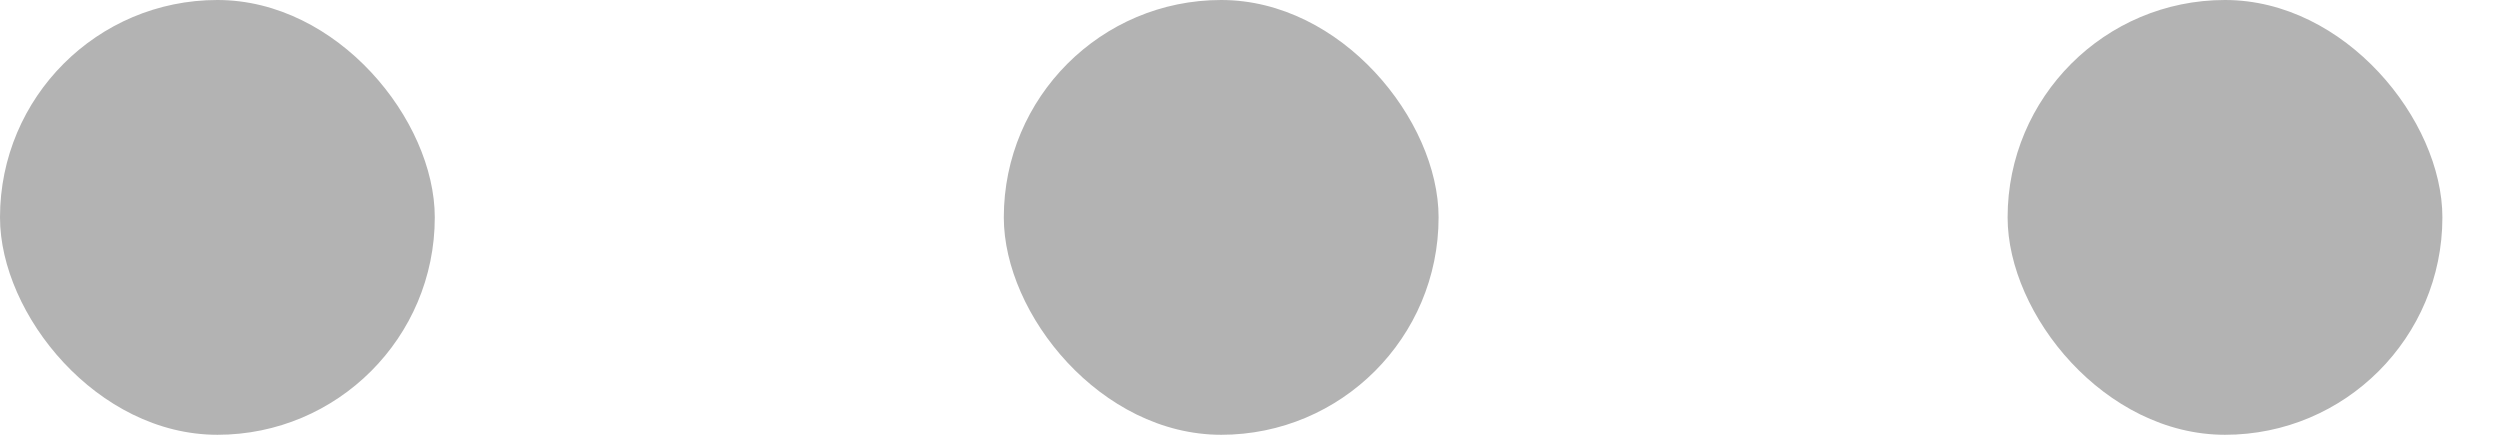 <svg width="23" height="4" viewBox="0 0 23 4" version="1.1"
     xmlns="http://www.w3.org/2000/svg" xmlns:xlink="http://www.w3.org/1999/xlink">
    <g id="Pag455t" stroke="none" stroke-width="1" fill="none" fill-rule="evenodd">
        <g id="gbos544" transform="translate(-715, -551)" fill="#B3B3B3">
            <g id="g74320" transform="translate(0, 191)">
                <g id="jkb7" transform="translate(0, 336)">
                    <g id="bs65">
                        <g id="brs2" transform="translate(233, 17)">
                            <g id="t6hb23" transform="translate(482, 7)">
                                <g id="brst-18">
                                    <rect id="Rectangl" x="0" y="0" width="4" height="4" rx="2"></rect>
                                    <rect id="Recgle-6" x="9.235" y="0" width="4" height="4"
                                          rx="2"></rect>
                                    <rect id="Rectan-6" x="18.47" y="0" width="4" height="4"
                                          rx="2"></rect>
                                </g>
                            </g>
                        </g>
                    </g>
                </g>
            </g>
        </g>
    </g>
</svg>